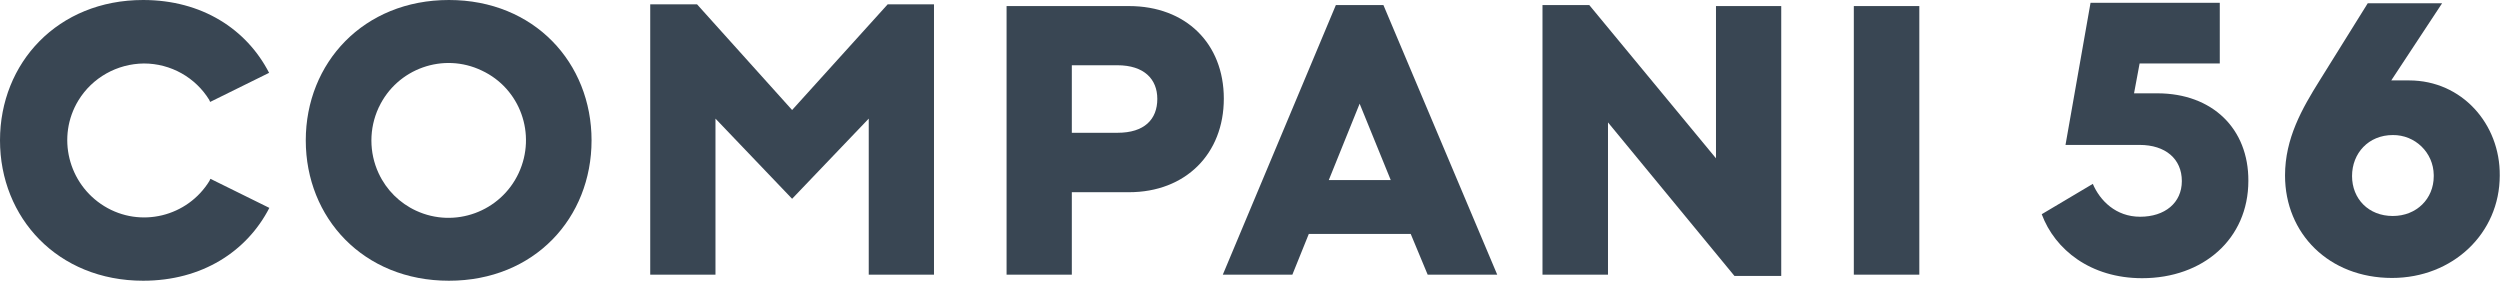 <?xml version="1.0" encoding="UTF-8"?> <!-- Generator: Adobe Illustrator 25.2.3, SVG Export Plug-In . SVG Version: 6.00 Build 0) --> <svg xmlns="http://www.w3.org/2000/svg" xmlns:xlink="http://www.w3.org/1999/xlink" version="1.1" id="Logotyp-Compani-56-Negativ" x="0px" y="0px" viewBox="0 0 988.5 111" style="enable-background:new 0 0 988.5 111;" xml:space="preserve"> <style type="text/css"> .st0{fill:#394653;} </style> <path id="Path_116" class="st0" d="M313.2,43.5L275.6,1.7h-18.5v106.9h25.8V46.9l30.3,31.7l30.3-31.7v61.7h25.8V1.7H351L313.2,43.5z "></path> <path id="Path_117" class="st0" d="M446.4,2.4H398v106.2h25.8V76h22.6c22.4,0,37.5-15.2,37.5-37S468.9,2.4,446.4,2.4z M441.9,52.5 h-18.1V25.8h18c10.6,0,15.8,5.5,15.8,13.3C457.6,47.2,452.5,52.5,441.9,52.5L441.9,52.5z"></path> <path id="Path_118" class="st0" d="M528.2,2l-44.7,106.6h27.5l6.5-16.1h40.3l6.7,16.1h27.5L547,2H528.2z M525.4,71.2L537.6,41 l12.3,30.2H525.4z"></path> <path id="Path_119" class="st0" d="M678.5,62.6L628.4,2h-18.5v106.6h25.9V48.4l50,60.7h18.5V2.4h-25.8L678.5,62.6z"></path> <rect id="Rectangle_286" x="733" y="2.4" class="st0" width="25.9" height="106.2"></rect> <path id="Path_120" class="st0" d="M56.9,25.1c10.6,0,20.4,5.5,25.9,14.5v0.1c0.1,0.2,0.2,0.4,0.3,0.6l0,0l23.3-11.5 C97.5,11.5,79.8,0,56.6,0C22.8,0,0,24.9,0,55.5S22.8,111,56.6,111c23.2,0,41-11.5,49.9-28.8L83.2,70.7l0,0c-0.1,0.2-0.2,0.4-0.3,0.6 v0.1c-8.7,14.3-27.4,18.9-41.7,10.1S22.3,54,31,39.7C36.5,30.7,46.3,25.2,56.9,25.1z"></path> <path id="Path_121" class="st0" d="M177.5,0c-33.8,0-56.6,24.9-56.6,55.5s22.7,55.5,56.6,55.5s56.4-24.9,56.4-55.5S211.3,0,177.5,0z M205.1,68.4c-7.1,15.3-25.3,22-40.6,14.9c-6.5-3-11.7-8.2-14.7-14.6c0-0.1-0.1-0.1-0.1-0.2c-3.8-8.2-3.8-17.7,0-25.9 c0-0.1,0-0.1,0.1-0.2c7.2-15.3,25.5-21.8,40.7-14.5C205.7,35,212.2,53.1,205.1,68.4z"></path> <path id="Path_122" class="st0" d="M853,36.9h-9.2l2.2-11.8h31.7v-24h-51.1l-9.9,56.2H846c10.2,0,16.7,5.5,16.7,14.3 c0,8.6-6.7,14.1-16.5,14.1c-9.6,0-15.9-6.4-18.7-13l-20.2,12c5.2,14,19.3,25.3,39.7,25.3c24.1,0,42-15.5,42-38.5 C889.1,50.9,874.8,36.9,853,36.9z"></path> <path id="Path_123" class="st0" d="M952.6,31.8h-7.1l20.1-30.5h-29.4l-19,30.5c-7,11.2-13.7,22.9-13.7,37.6 c0,23,17.4,40.5,42.3,40.5c24,0,42.6-17.6,42.6-40.5C988.6,49,973.4,31.8,952.6,31.8z M946.1,85.4c-9.6,0-16.1-6.8-16.1-15.8 s6.5-16.2,16.1-16.2c8.8-0.1,16.1,6.9,16.2,15.8c0,0.2,0,0.3,0,0.5C962.3,78.6,955.5,85.4,946.1,85.4z"></path> </svg> 